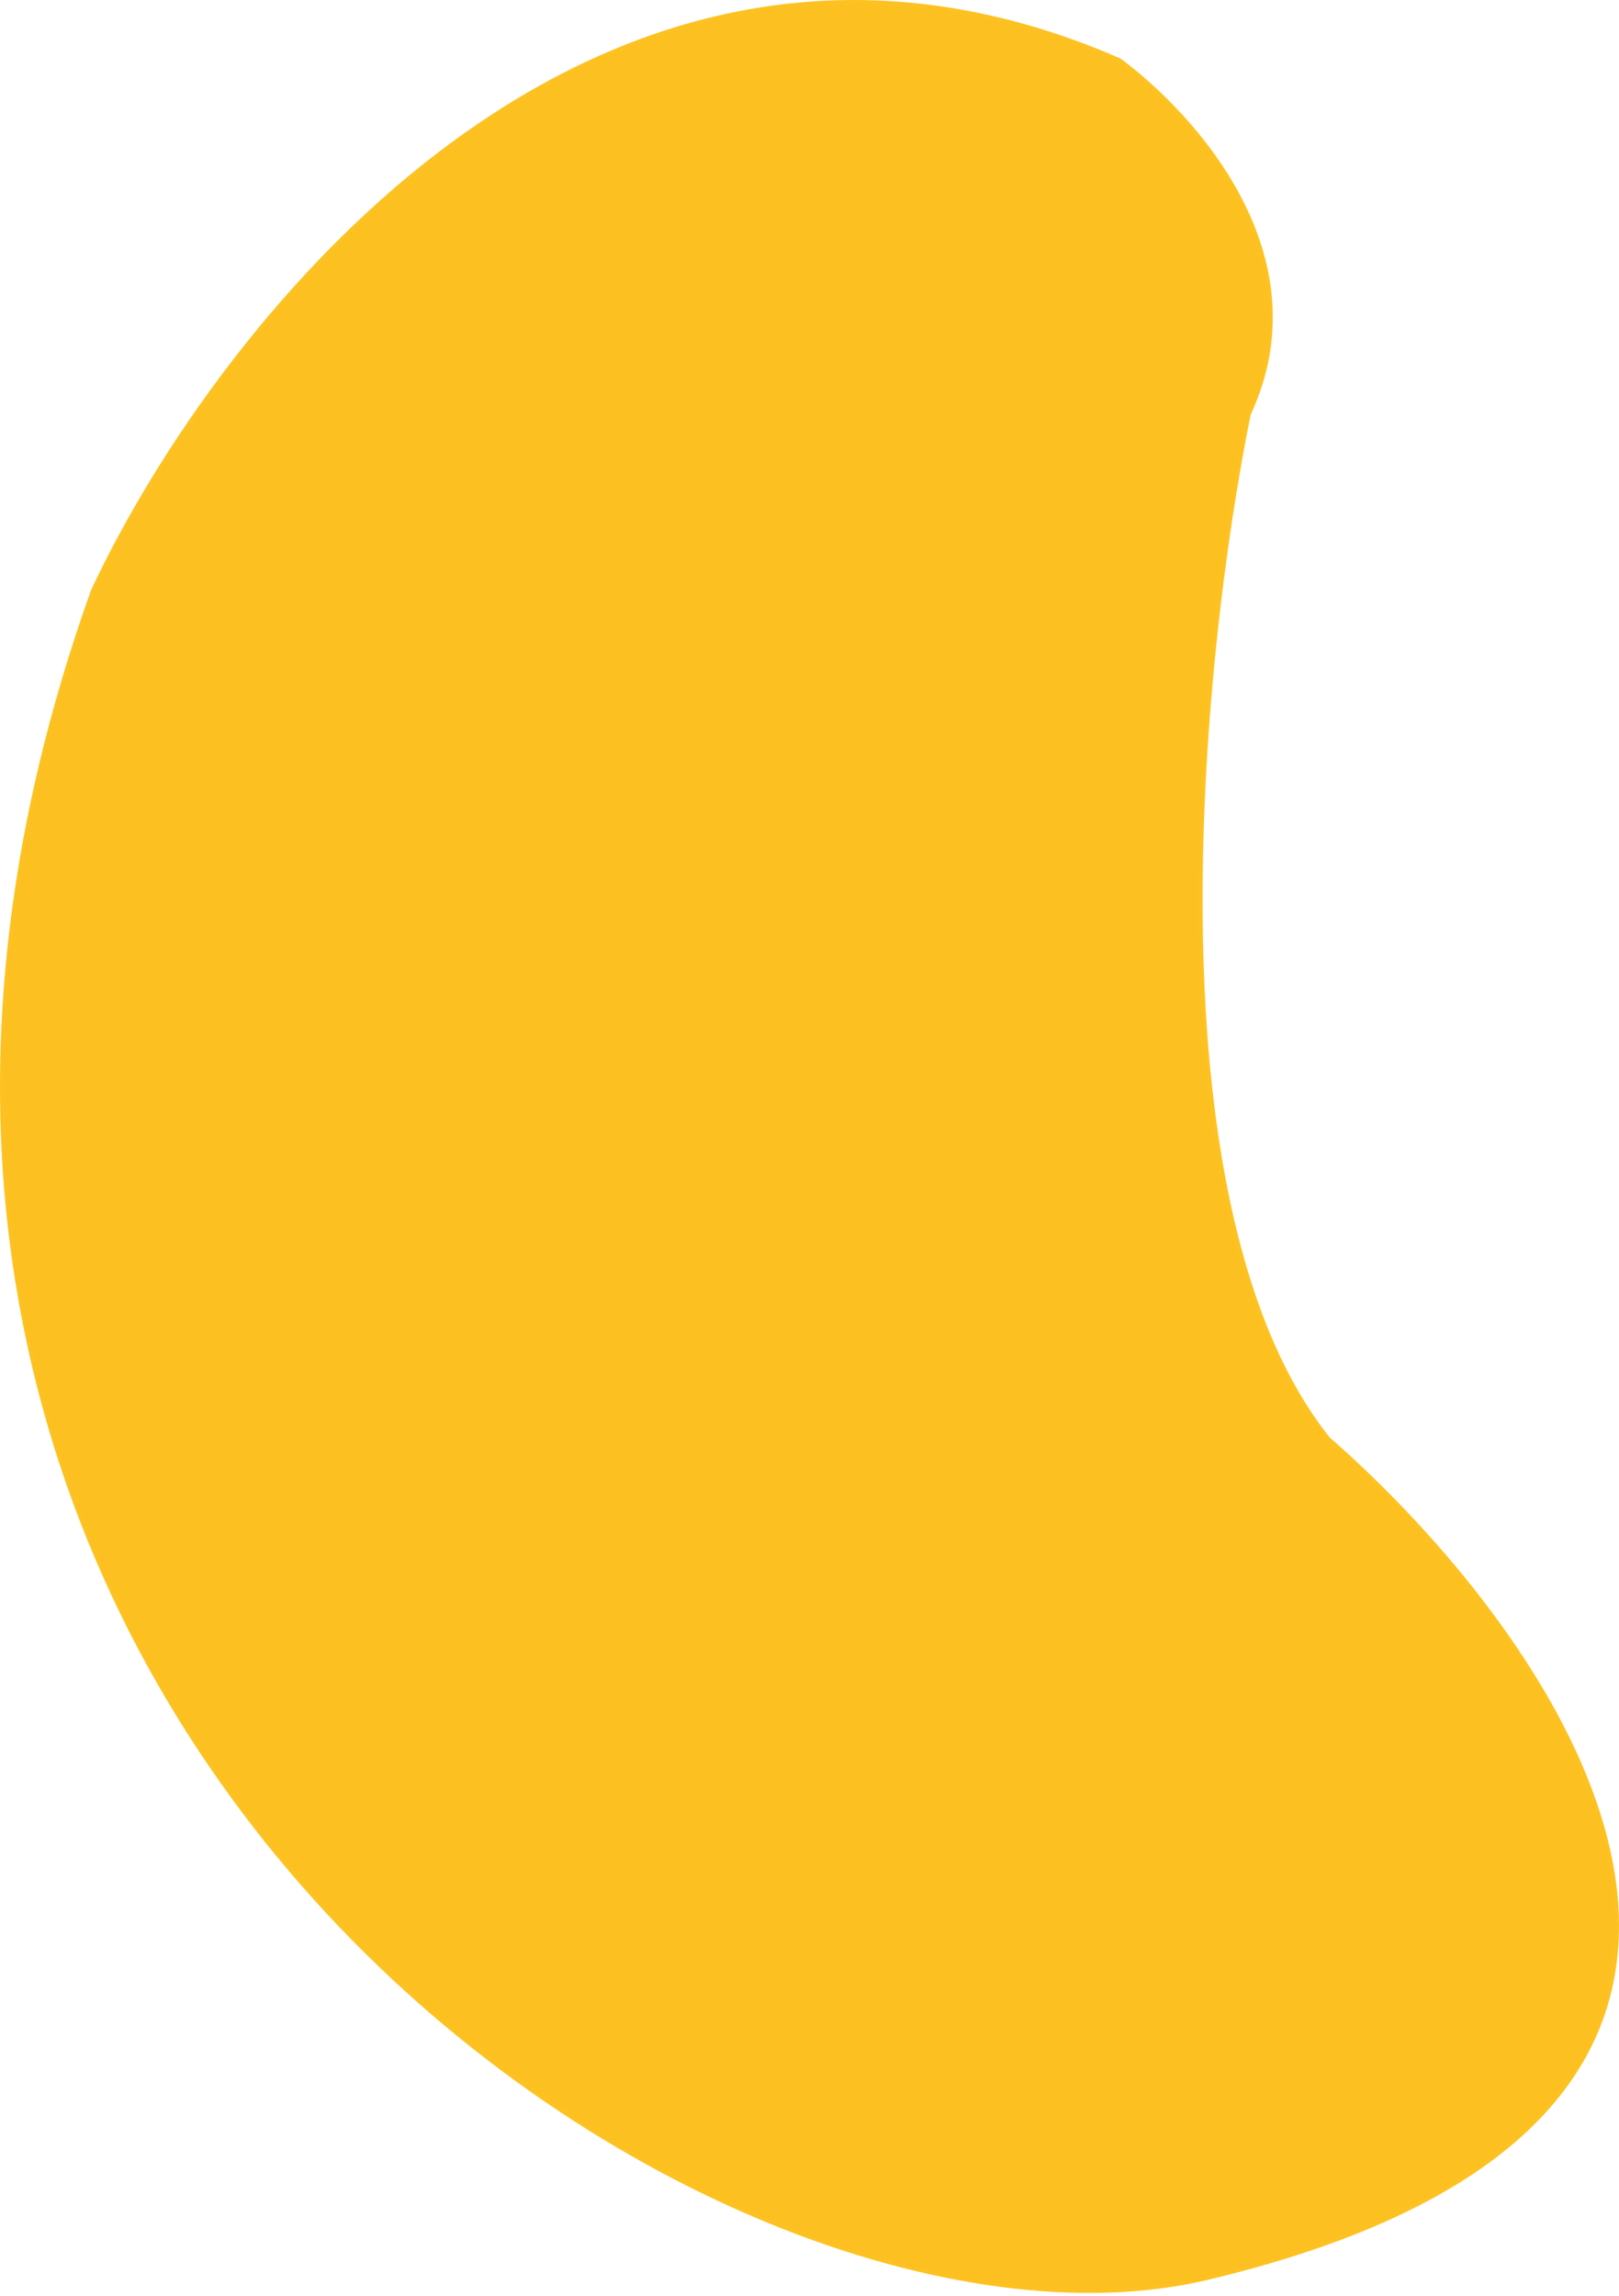<svg width="445" height="631" viewBox="0 0 445 631" fill="none" xmlns="http://www.w3.org/2000/svg">
<path d="M307.711 16.503C165.568 -45.44 60.688 87.239 25.516 162.321C-84.609 470.156 196.524 658.271 331.755 626.108C518.53 581.684 431.813 453.784 365.107 395.387C314.654 332.193 329.531 181.352 343.276 113.83C363.652 70.032 327.723 31.363 307.711 16.503Z" fill="#FDC021" stroke="#FDC221"/>
</svg>
